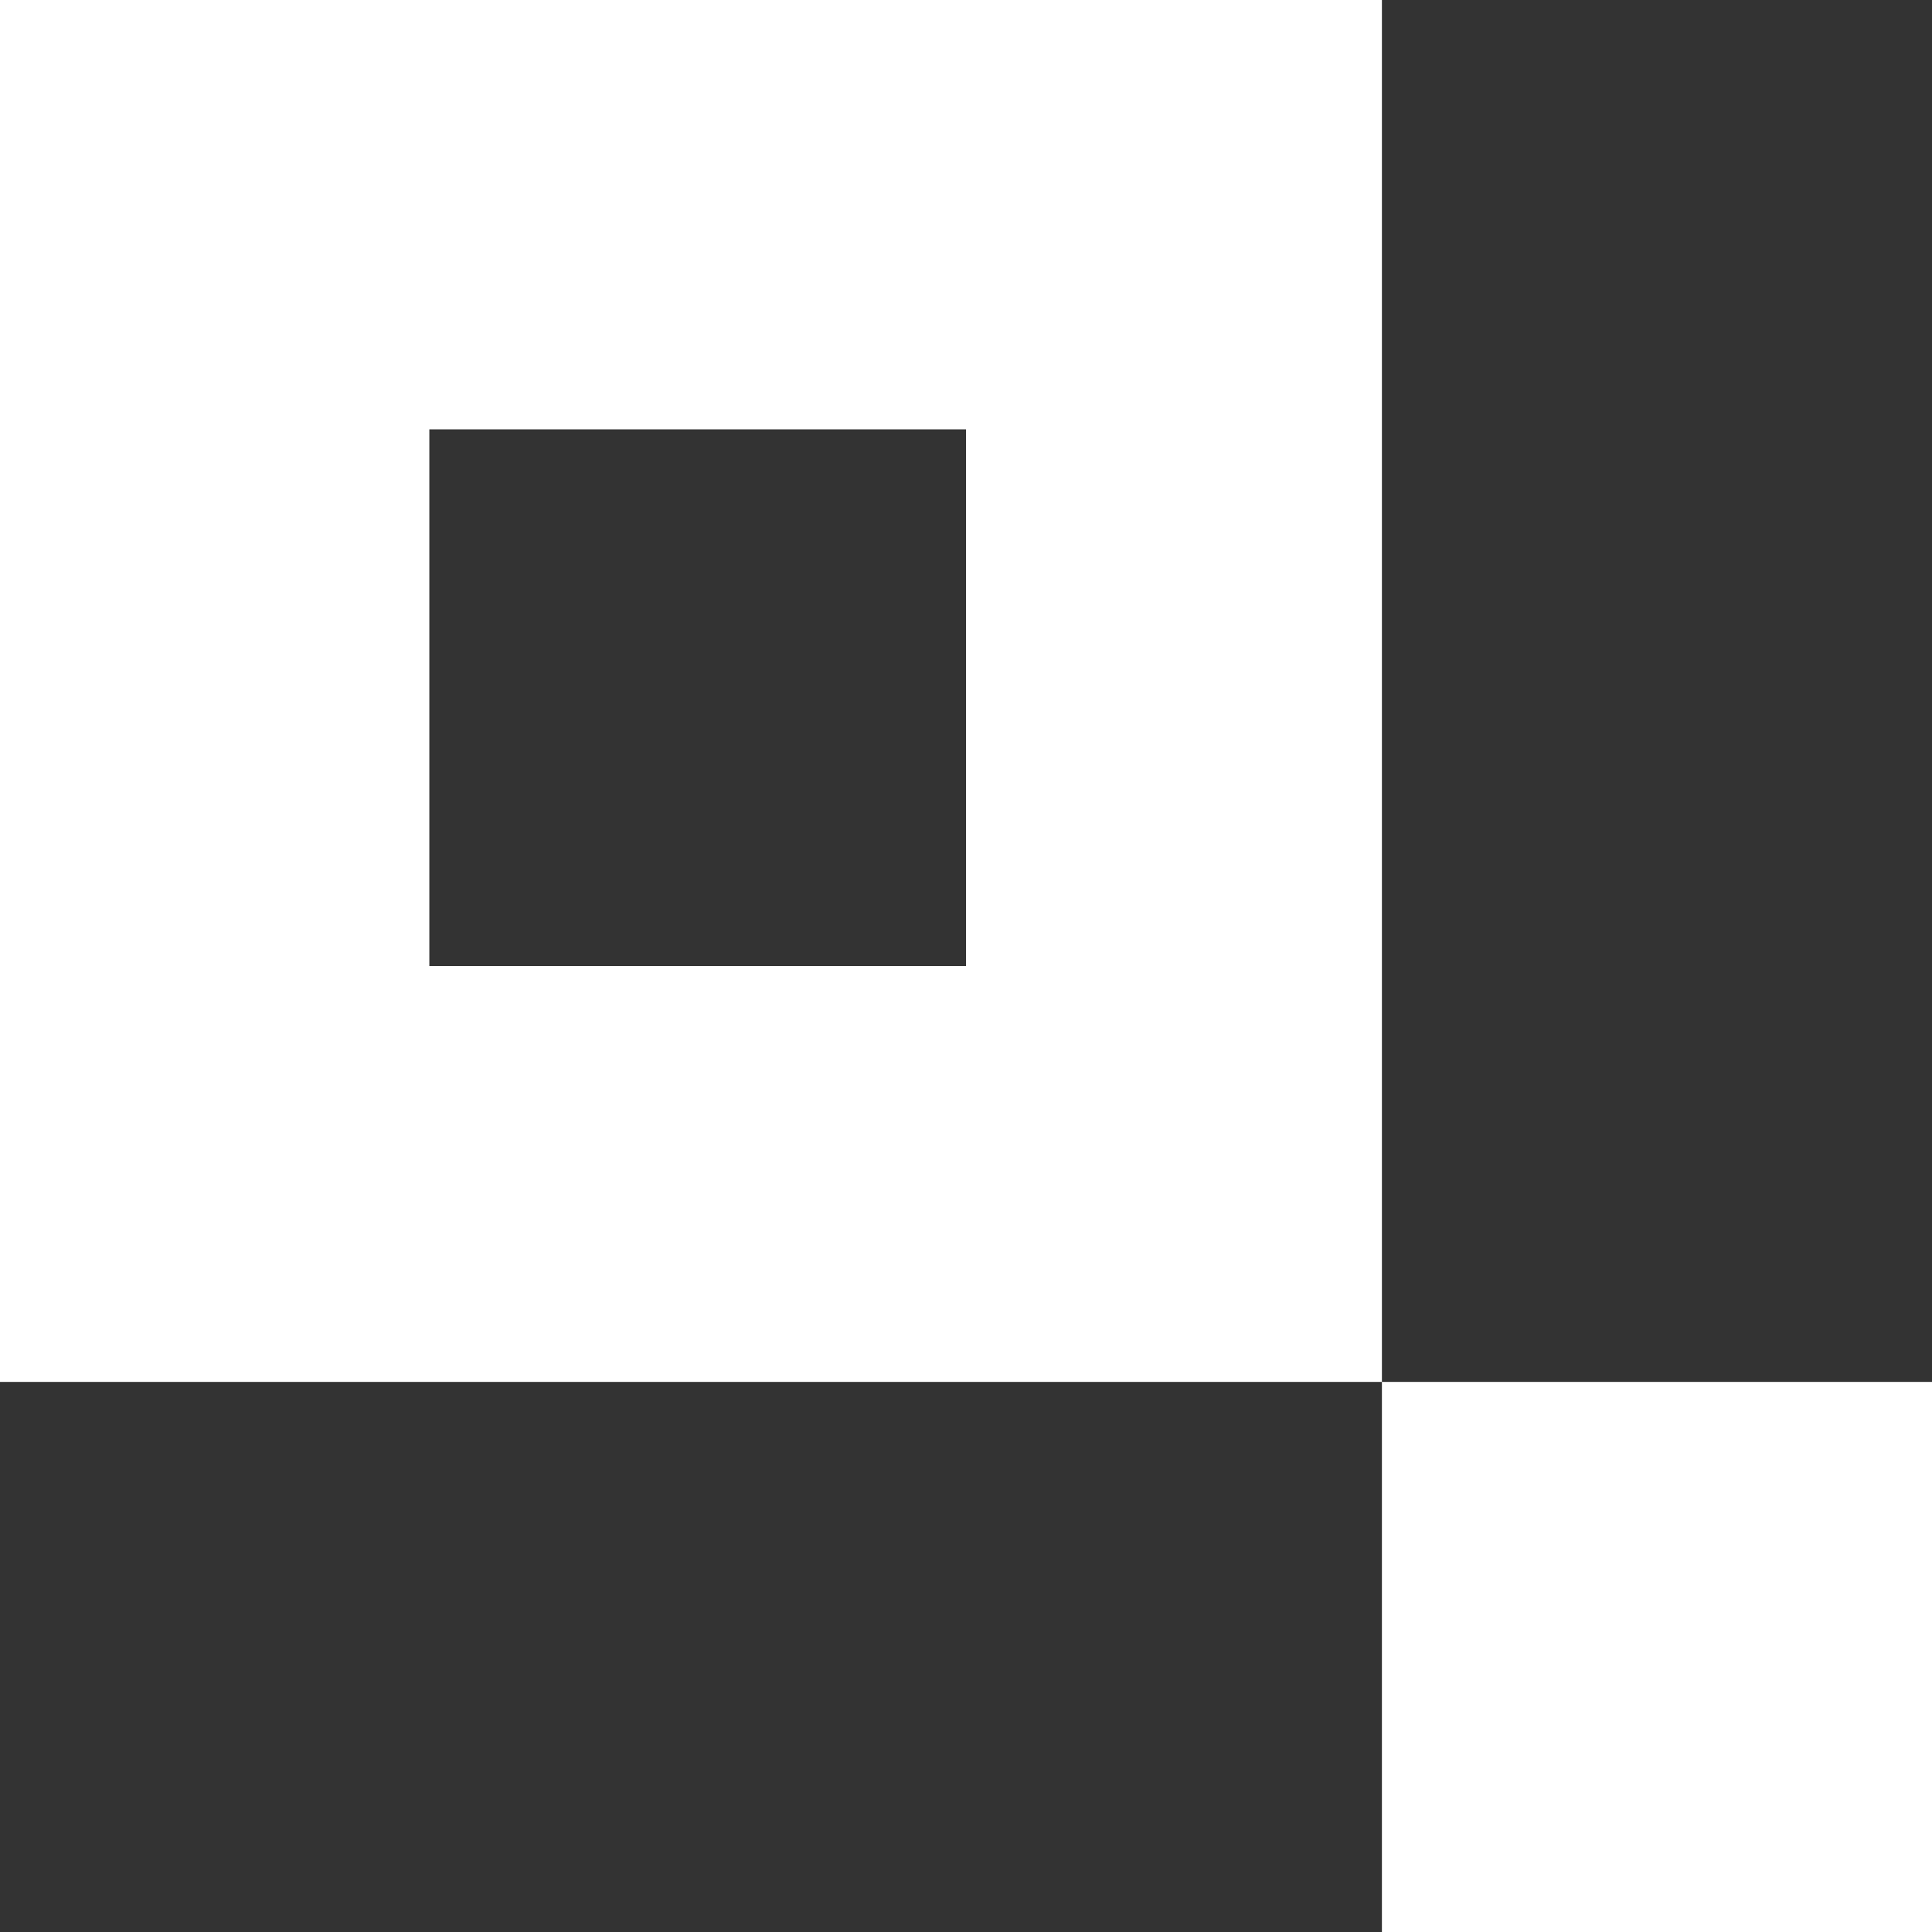 <svg width="72" height="72" viewBox="0 0 72 72" fill="none" xmlns="http://www.w3.org/2000/svg">
<rect x="0" y="0" width="72" height="72" fill="#333333" stroke="none"/>
<path fill-rule="evenodd" clip-rule="evenodd" d="M0 0H51.5V51.5H72V72H51.5V51.5H0V0ZM36 16H16V36H36V16Z" fill="white"/>
</svg>
